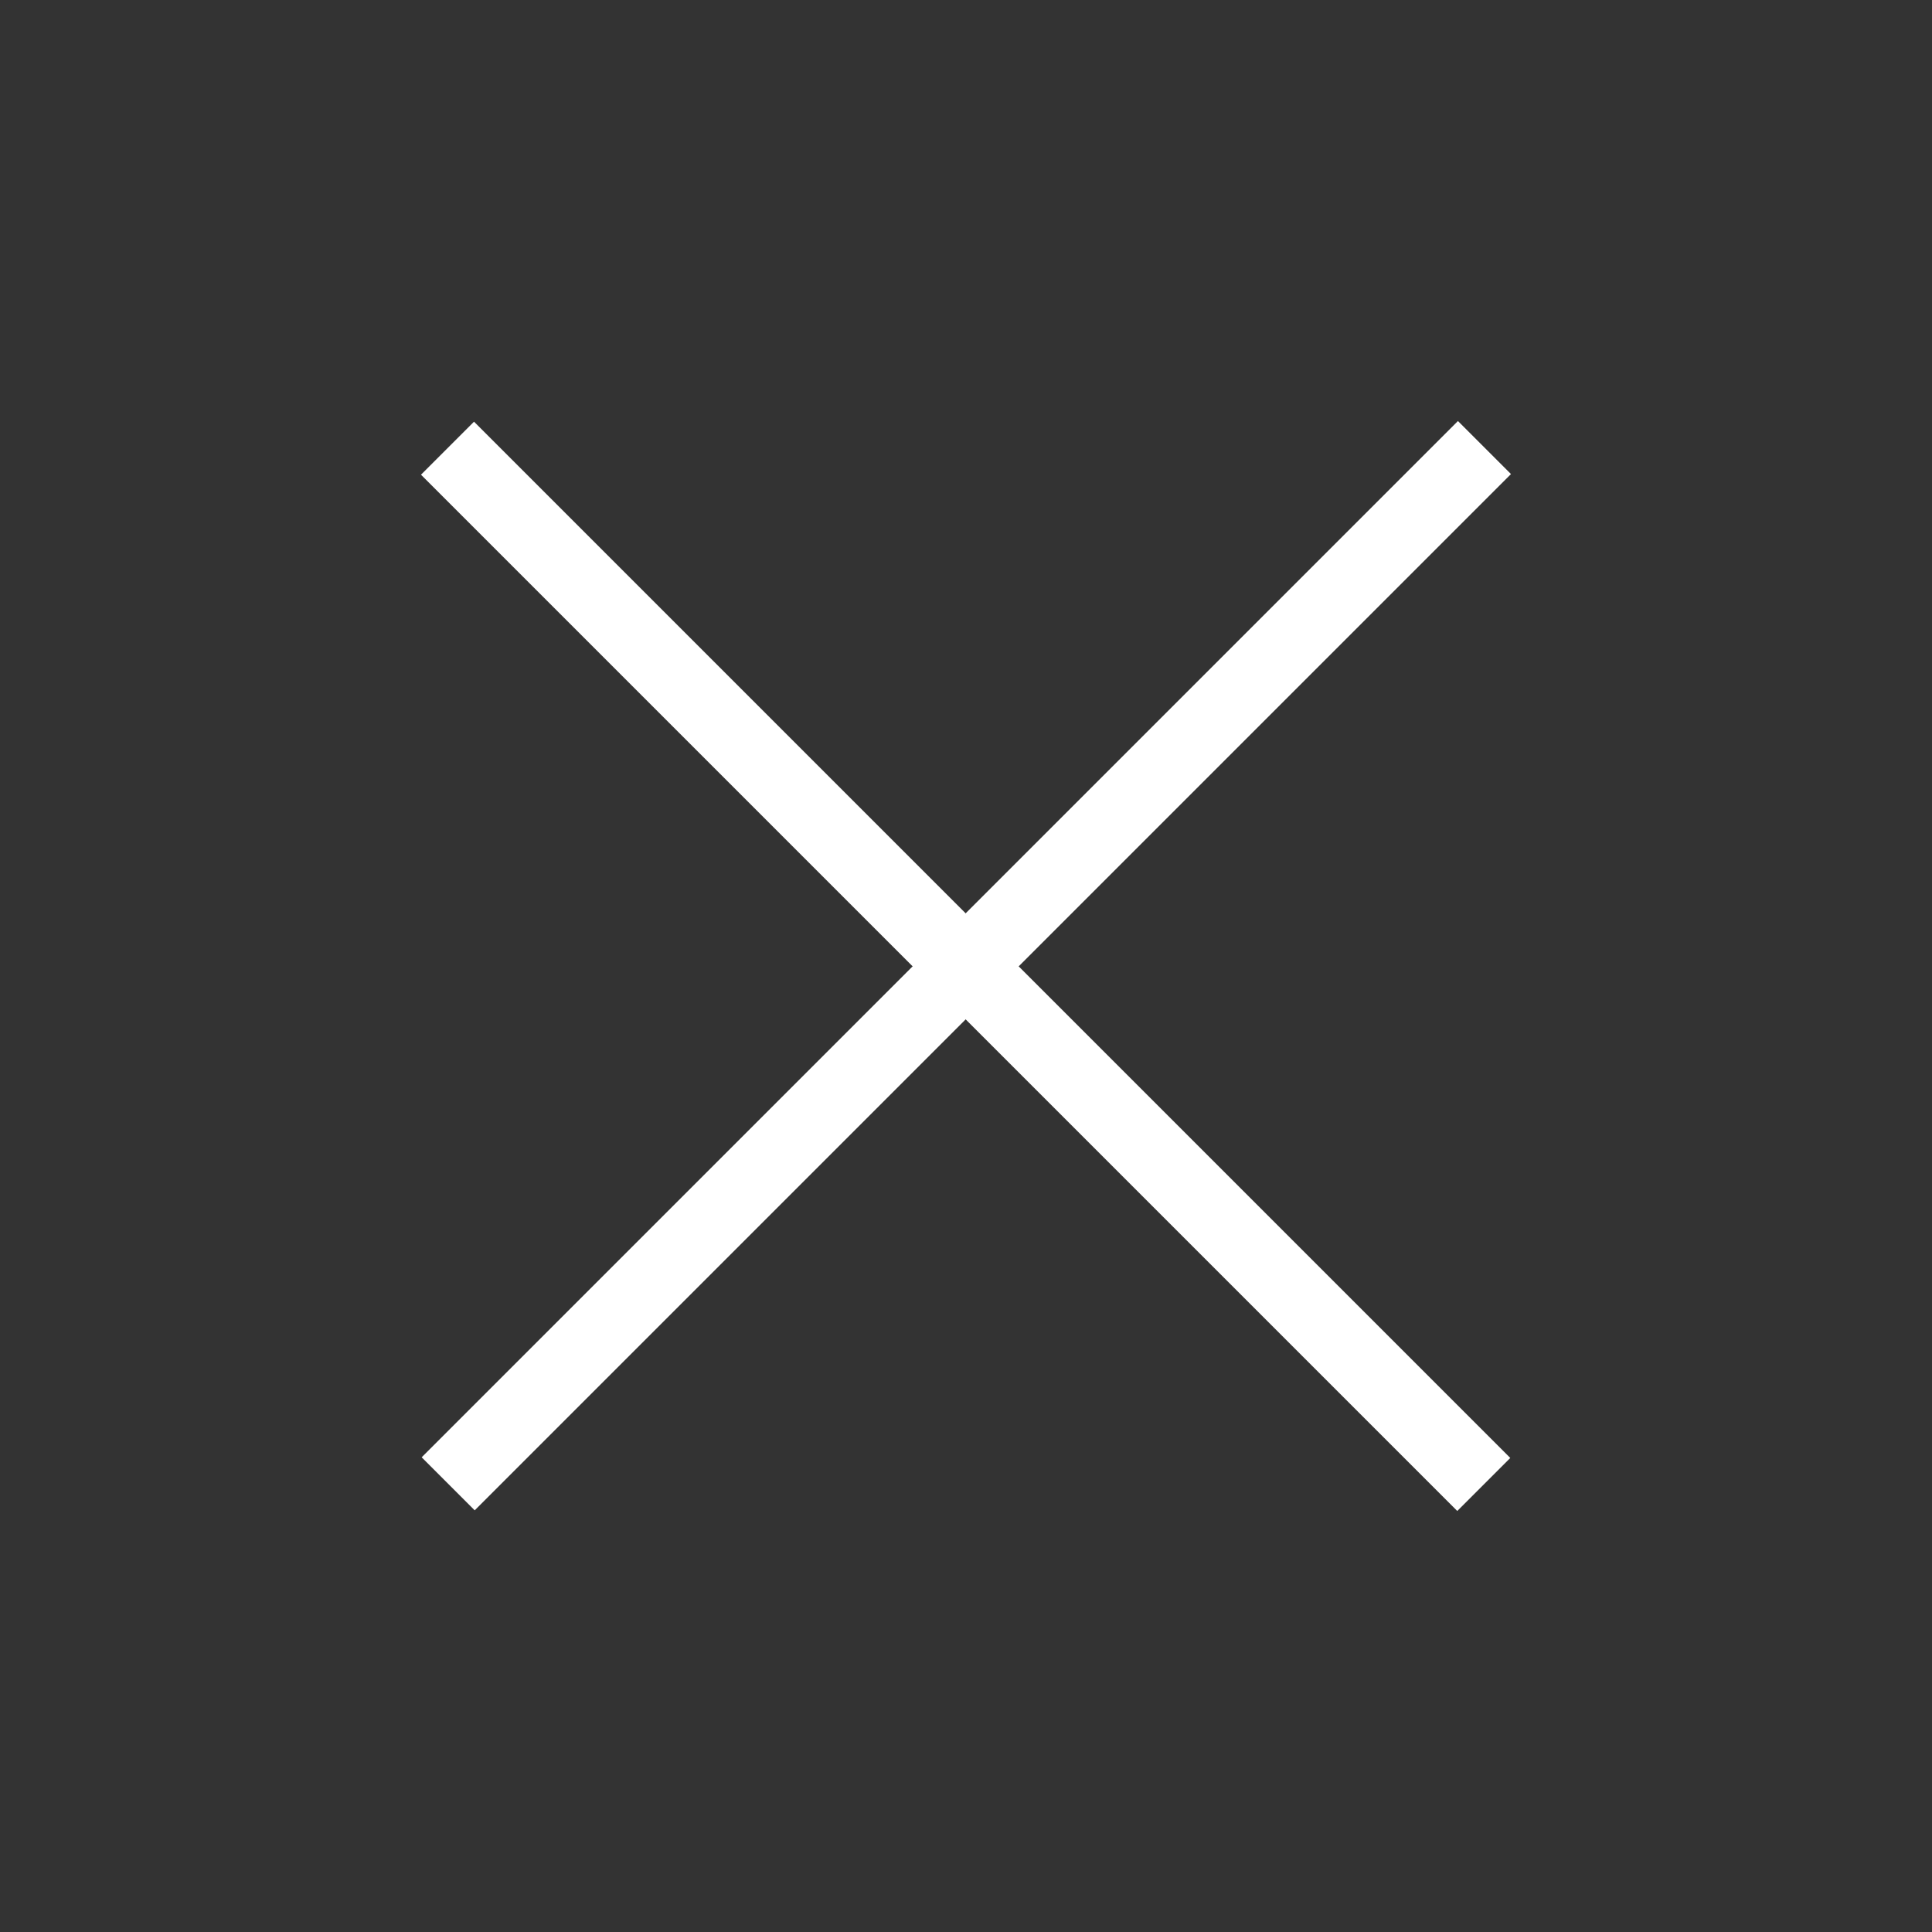 <?xml version="1.0" encoding="utf-8"?>
<!-- Generator: Adobe Illustrator 27.5.0, SVG Export Plug-In . SVG Version: 6.00 Build 0)  -->
<svg version="1.1" id="Laag_1" xmlns="http://www.w3.org/2000/svg" xmlns:xlink="http://www.w3.org/1999/xlink" x="0px" y="0px"
	 viewBox="0 0 95.3 95.3" style="enable-background:new 0 0 95.3 95.3;" xml:space="preserve">
<rect x="0" y="0" width="95.3" height="95.3" fill="#333333" stroke="none"/>
<style type="text/css">
	.st0{fill:#FFFFFF;}
</style>
<g>
	
		<rect x="45.8" y="11.5" transform="matrix(0.707 -0.707 0.707 0.707 -19.745 47.666)" class="st0" width="3.7" height="72.3"/>
	
		<rect x="45.8" y="11.5" transform="matrix(0.707 0.707 -0.707 0.707 47.666 -19.743)" class="st0" width="3.7" height="72.3"/>
</g>
</svg>

